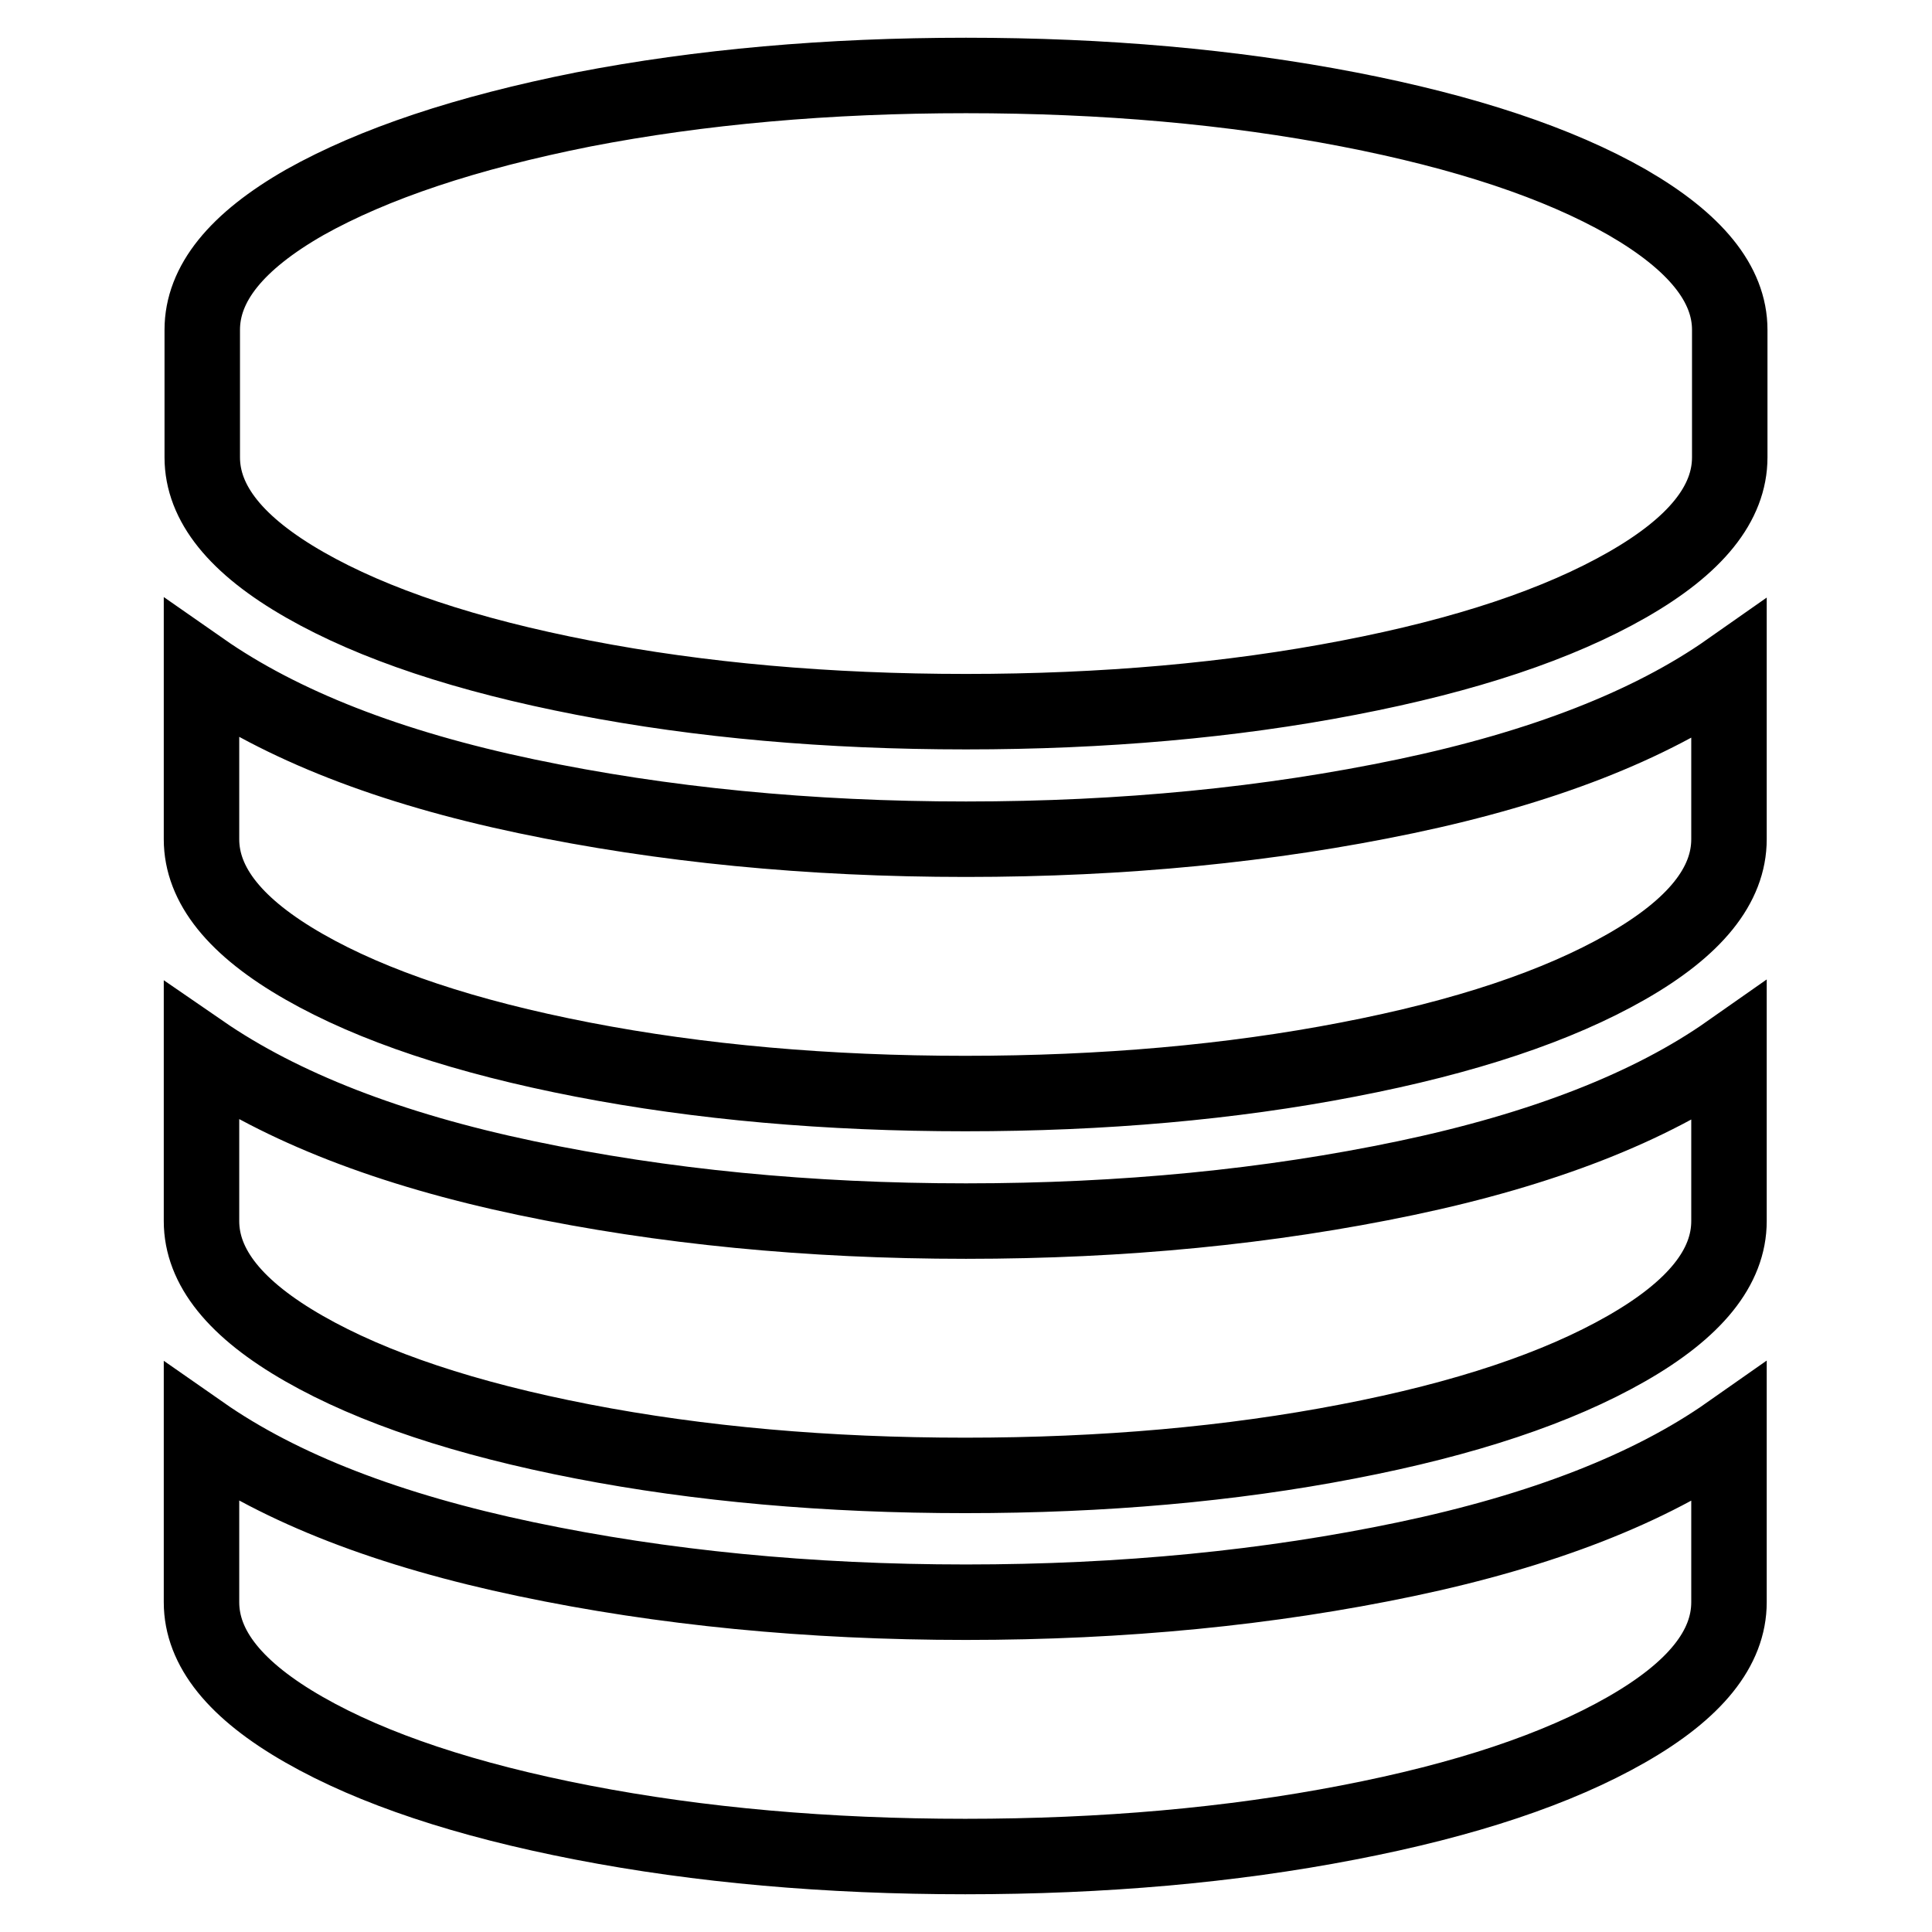 <?xml version="1.0" encoding="utf-8"?>
<!-- Svg Vector Icons : http://www.onlinewebfonts.com/icon -->
<!DOCTYPE svg PUBLIC "-//W3C//DTD SVG 1.1//EN" "http://www.w3.org/Graphics/SVG/1.1/DTD/svg11.dtd">
<svg version="1.1" xmlns="http://www.w3.org/2000/svg" xmlns:xlink="http://www.w3.org/1999/xlink" x="0px" y="0px" viewBox="0 0 256 256" enable-background="new 0 0 256 256" xml:space="preserve">
<g> <path stroke-width="10" fill-opacity="0" stroke="#000000"  d="M77.3,14.5c15.5-3,32.4-4.5,50.7-4.5c18.3,0,35.2,1.5,50.7,4.5c15.5,3,27.8,7.1,36.9,12.3 c9,5.2,13.6,10.8,13.6,16.9v16.9c0,6.1-4.5,11.7-13.6,16.9c-9.1,5.2-21.3,9.3-36.9,12.3c-15.5,3-32.5,4.5-50.7,4.5 c-18.3,0-35.2-1.5-50.7-4.5c-15.5-3-27.8-7.1-36.9-12.3c-9.1-5.2-13.6-10.8-13.6-16.9V43.7c0-6.1,4.5-11.7,13.6-16.9 C49.5,21.7,61.7,17.6,77.3,14.5L77.3,14.5z M69.7,105.5c18.1,3.8,37.5,5.7,58.3,5.7c20.8,0,40.2-1.9,58.3-5.7 c18.1-3.8,32.4-9.4,42.8-16.7v22.4c0,6.1-4.5,11.7-13.6,16.9c-9.1,5.2-21.3,9.3-36.9,12.3c-15.5,3-32.4,4.5-50.7,4.5 c-18.3,0-35.2-1.5-50.7-4.5c-15.5-3-27.8-7.1-36.9-12.3c-9.1-5.2-13.6-10.8-13.6-16.9V88.7C37.3,96.1,51.6,101.7,69.7,105.5z  M69.7,156.1c18.1,3.8,37.5,5.7,58.3,5.7c20.8,0,40.2-1.9,58.3-5.7c18.1-3.8,32.4-9.4,42.8-16.7v22.4c0,6.1-4.5,11.7-13.6,16.9 c-9.1,5.2-21.3,9.3-36.9,12.3c-15.5,3-32.4,4.5-50.7,4.5c-18.3,0-35.2-1.5-50.7-4.5c-15.5-3-27.8-7.1-36.9-12.3 s-13.6-10.8-13.6-16.9v-22.4C37.3,146.7,51.6,152.3,69.7,156.1z M69.7,206.6c18.1,3.8,37.5,5.7,58.3,5.7c20.8,0,40.2-1.9,58.3-5.7 c18.1-3.8,32.4-9.4,42.8-16.7v22.4c0,6.1-4.5,11.7-13.6,16.9c-9.1,5.2-21.3,9.3-36.9,12.3c-15.5,3-32.4,4.5-50.7,4.5 c-18.3,0-35.2-1.5-50.7-4.5c-15.5-3-27.8-7.1-36.9-12.3c-9.1-5.2-13.6-10.8-13.6-16.9v-22.4C37.3,197.3,51.6,202.8,69.7,206.6z"/></g>
</svg>